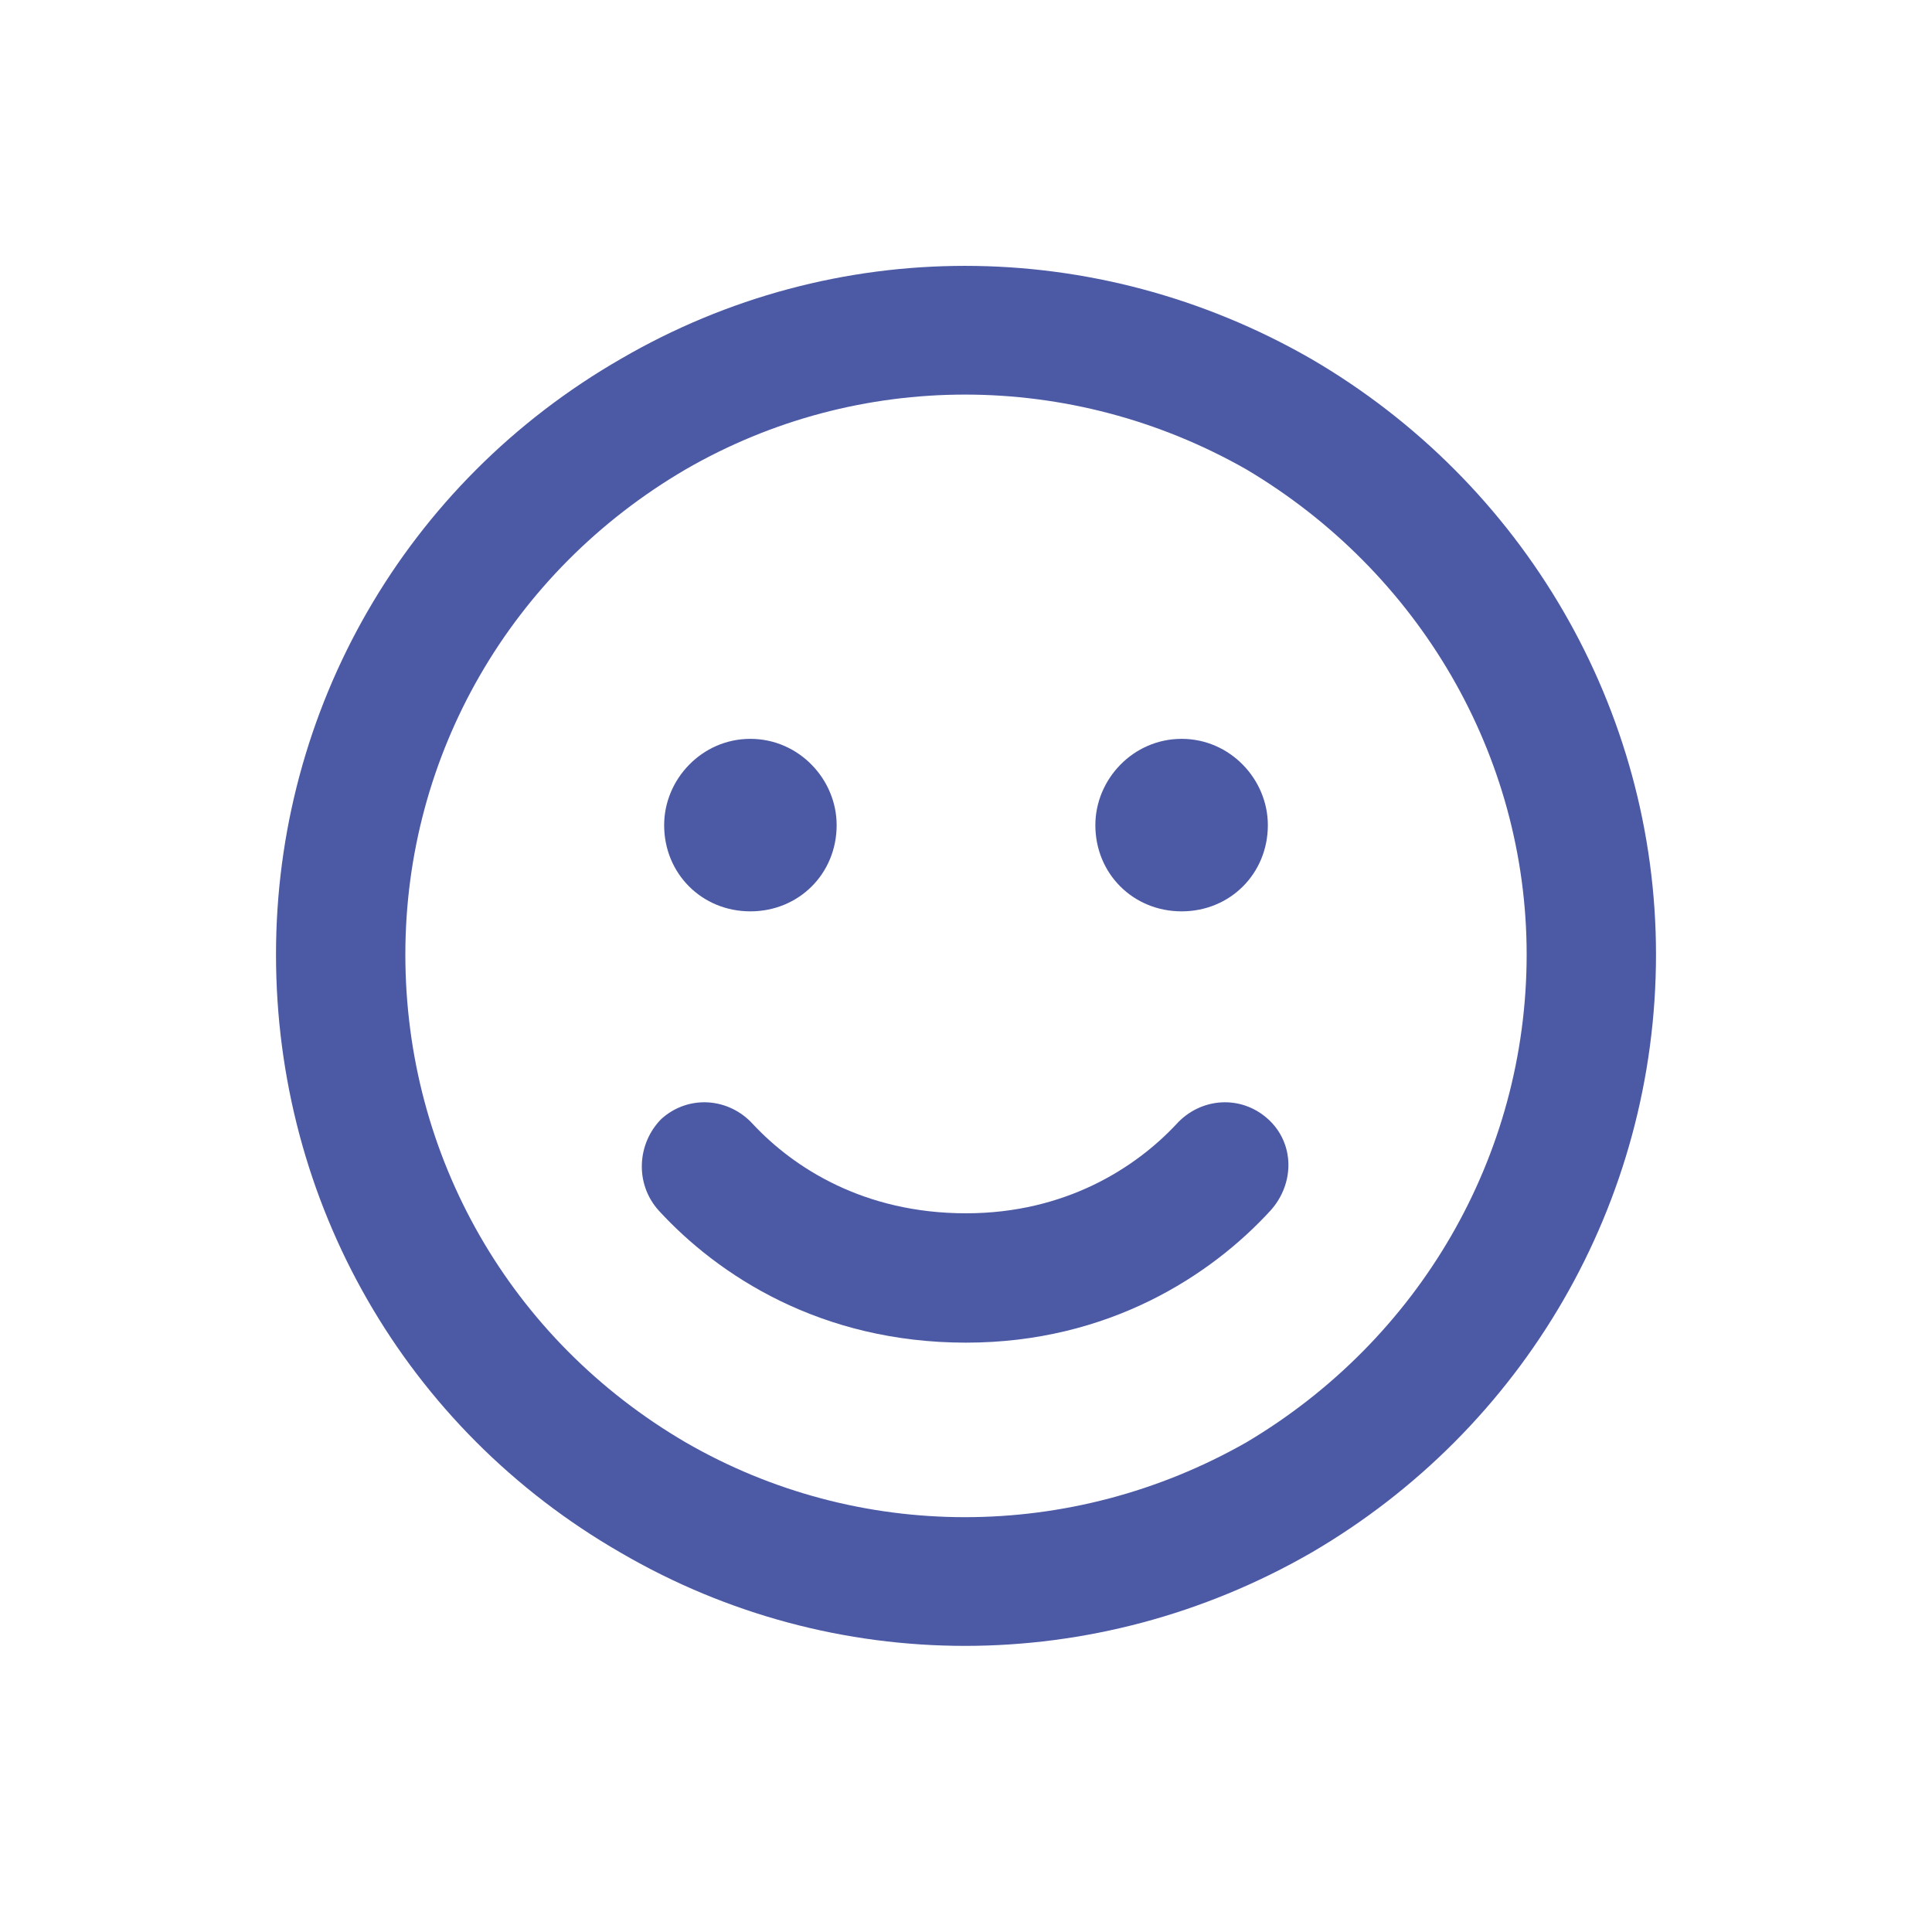 <svg width="21" height="21" viewBox="0 0 21 21" fill="none" xmlns="http://www.w3.org/2000/svg">
<path d="M16.594 10.375C16.594 8.207 15.422 6.215 13.547 5.102C11.643 4.018 9.328 4.018 7.453 5.102C5.549 6.215 4.406 8.207 4.406 10.375C4.406 12.572 5.549 14.565 7.453 15.678C9.328 16.762 11.643 16.762 13.547 15.678C15.422 14.565 16.594 12.572 16.594 10.375ZM3 10.375C3 7.709 4.406 5.248 6.75 3.9C9.064 2.553 11.906 2.553 14.25 3.9C16.564 5.248 18 7.709 18 10.375C18 13.07 16.564 15.531 14.25 16.879C11.906 18.227 9.064 18.227 6.75 16.879C4.406 15.531 3 13.07 3 10.375ZM8.186 12.221C8.625 12.69 9.387 13.188 10.5 13.188C11.584 13.188 12.346 12.69 12.785 12.221C13.049 11.928 13.488 11.898 13.781 12.162C14.074 12.426 14.074 12.865 13.81 13.158C13.166 13.861 12.053 14.594 10.5 14.594C8.918 14.594 7.805 13.861 7.16 13.158C6.896 12.865 6.926 12.426 7.189 12.162C7.482 11.898 7.922 11.928 8.186 12.221ZM7.219 8.969C7.219 8.471 7.629 8.031 8.156 8.031C8.684 8.031 9.094 8.471 9.094 8.969C9.094 9.496 8.684 9.906 8.156 9.906C7.629 9.906 7.219 9.496 7.219 8.969ZM12.844 8.031C13.371 8.031 13.781 8.471 13.781 8.969C13.781 9.496 13.371 9.906 12.844 9.906C12.316 9.906 11.906 9.496 11.906 8.969C11.906 8.471 12.316 8.031 12.844 8.031Z" fill="#4C5AA5"/>
</svg>
